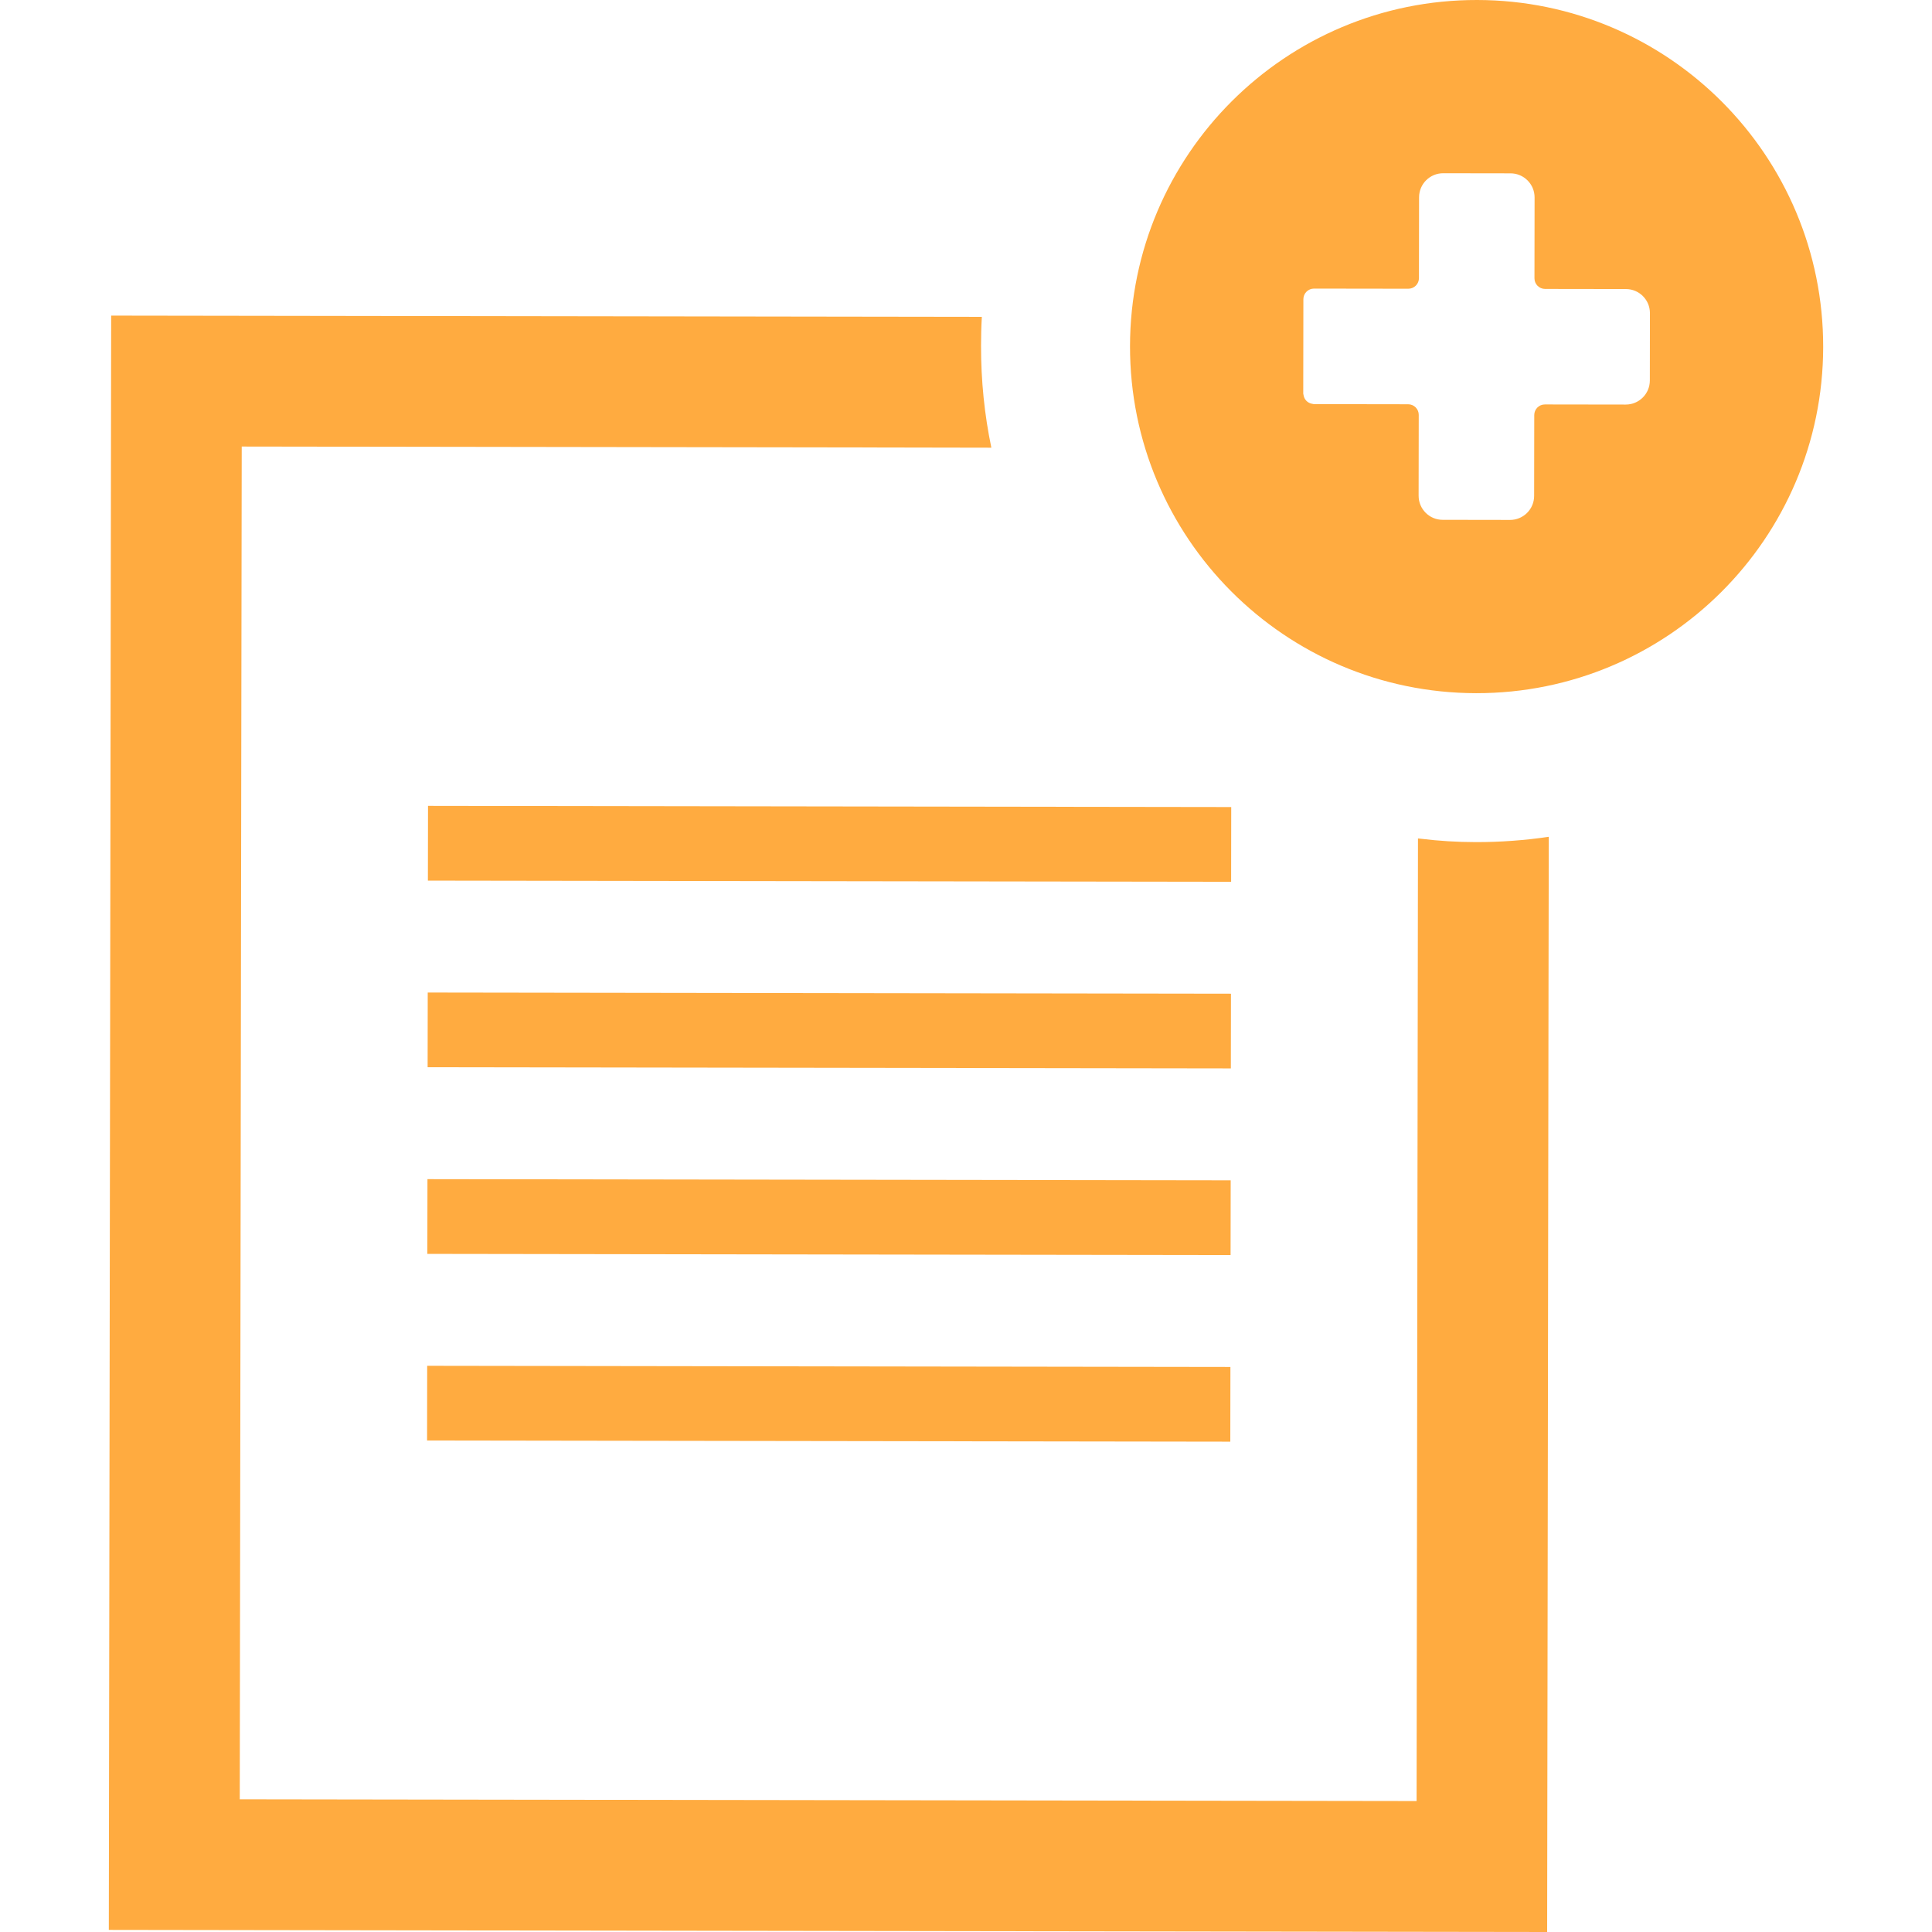 <!--?xml version="1.0" encoding="utf-8"?-->
<!-- Generator: Adobe Illustrator 18.0.0, SVG Export Plug-In . SVG Version: 6.00 Build 0)  -->

<svg version="1.1" id="_x31_0" xmlns="http://www.w3.org/2000/svg" xmlns:xlink="http://www.w3.org/1999/xlink" x="0px" y="0px" viewBox="0 0 512 512" style="width: 256px; height: 256px; opacity: 1;" xml:space="preserve">
<style type="text/css">
	.st0{fill:#374149;}
</style>
<g>
	<path class="st0" d="M410.432,221.842v-0.082c-6.289,0.934-12.773,1.418-19.307,1.41c-4.949-0.008-9.8-0.305-14.612-0.895
		c-0.211-0.031-0.438-0.038-0.653-0.07v0.007c-0.027-0.004-0.054-0.004-0.082-0.007l-0.367,255.09l-311.872-0.454l0.52-358.501
		l165.118,0.242l33.459,0.062v-0.015h0.078c-1.816-8.714-2.746-17.726-2.73-26.982c0.003-2.496,0.058-4.985,0.199-7.434
		c0.007-0.05,0.003-0.11,0.007-0.16l0,0c0-0.027,0-0.054,0-0.078L29.459,83.639l-0.617,424.518l-0.004,3.206l0,0v0.082L410.01,512
		l0.367-252.859l0.066-37.299C410.44,221.842,410.436,221.842,410.432,221.842z" style="fill: rgb(255, 171, 64);"></path>
	<polygon class="st0" points="115.098,213.573 113.504,213.569 113.504,213.569 113.427,213.569 113.396,233.142 113.396,233.29 
		113.396,233.29 113.396,233.373 326.261,233.681 326.288,213.987 326.288,213.96 326.288,213.96 326.288,213.878 	" style="fill: rgb(255, 171, 64);"></polygon>
	<polygon class="st0" points="113.739,263.031 113.434,263.031 113.434,263.031 113.352,263.031 113.325,282.721 113.325,282.752 
		113.325,282.752 113.325,282.83 326.187,283.139 326.218,263.449 326.218,263.422 326.218,263.422 326.218,263.339 	" style="fill: rgb(255, 171, 64);"></polygon>
	<polygon class="st0" points="113.672,312.489 113.36,312.489 113.36,312.489 113.282,312.489 113.251,332.183 113.251,332.21 
		113.251,332.21 113.251,332.292 326.116,332.601 326.144,312.906 326.144,312.879 326.144,312.879 326.144,312.798 	" style="fill: rgb(255, 171, 64);"></polygon>
	<polygon class="st0" points="113.208,361.95 113.18,381.641 113.18,381.672 113.18,381.672 113.18,381.75 326.043,382.058 
		326.074,362.369 326.074,362.338 326.074,362.338 326.074,362.259 	" style="fill: rgb(255, 171, 64);"></polygon>
	<path class="st0" d="M391.448,0c-50.727-0.07-91.908,40.99-91.982,91.717c-0.074,50.728,40.99,91.909,91.717,91.983
		c50.724,0.074,91.909-40.99,91.979-91.718C483.236,41.259,442.176,0.074,391.448,0z M375.949,131.375l0.032-21.429
		c0.003-1.554-1.254-2.812-2.809-2.812l-24.994-0.039c-0.133,0-0.246-0.058-0.375-0.074c-0.48-0.07-0.918-0.254-1.305-0.543
		c-0.195-0.152-0.363-0.32-0.511-0.515c-0.293-0.386-0.469-0.828-0.539-1.305c-0.019-0.129-0.074-0.242-0.074-0.375l0.035-24.998
		c0.004-1.55,1.262-2.808,2.816-2.804l24.995,0.035c1.55,0.004,2.812-1.254,2.816-2.805l0.031-21.428
		c0.004-3.523,2.863-6.375,6.386-6.371l17.858,0.027c3.523,0.004,6.374,2.867,6.37,6.386l-0.031,21.429
		c-0.004,1.554,1.254,2.812,2.805,2.816l21.428,0.031c3.523,0.004,6.374,2.863,6.367,6.386l-0.024,17.858
		c-0.007,3.523-2.866,6.374-6.39,6.37l-21.429-0.031c-1.55-0.004-2.808,1.254-2.812,2.805l-0.031,21.428
		c-0.004,3.523-2.863,6.375-6.386,6.371l-17.862-0.028C378.793,137.758,375.946,134.898,375.949,131.375z" style="fill: rgb(255, 171, 64);"></path>
</g>
</svg>
